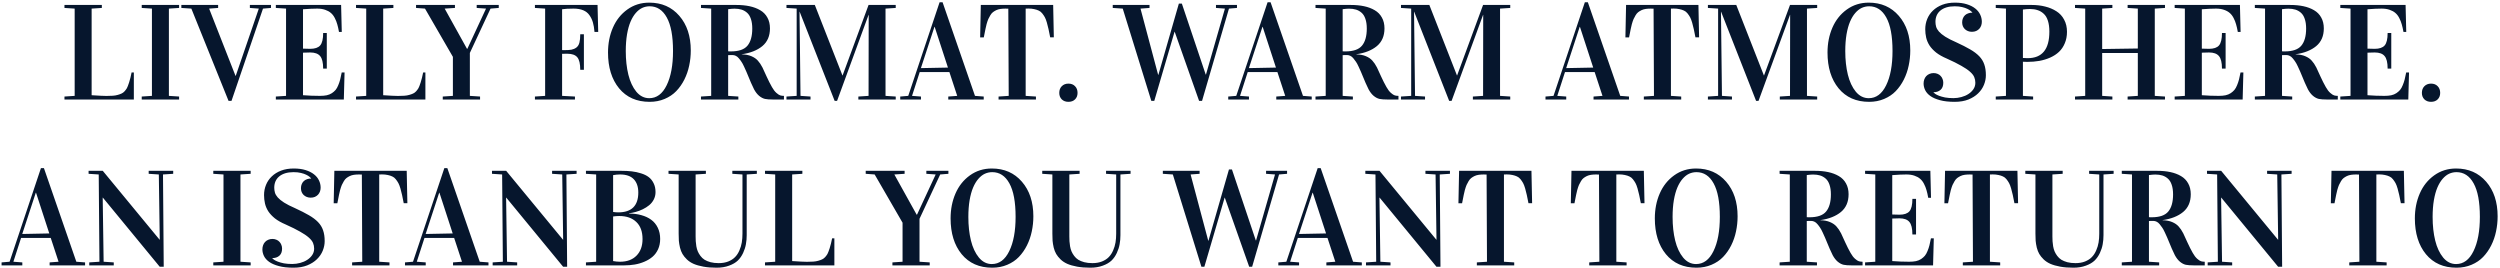 <?xml version="1.0" encoding="UTF-8"?> <svg xmlns="http://www.w3.org/2000/svg" width="829" height="89" viewBox="0 0 829 89" fill="none"><path d="M21.377 33V32.011L24.76 31.791V2.854L21.377 2.634V1.645H33.769V2.634L30.385 2.854V31.572C32.773 31.733 34.406 31.814 35.285 31.814C36.091 31.814 36.794 31.791 37.395 31.748C38.01 31.704 38.566 31.608 39.065 31.462C39.577 31.315 40.002 31.162 40.339 31C40.69 30.839 41.02 30.59 41.328 30.253C41.635 29.902 41.884 29.565 42.075 29.243C42.265 28.906 42.514 28.261 42.822 27.309C43.129 26.342 43.4 25.251 43.635 24.035H44.382V33H21.377ZM46.997 33V32.011L50.38 31.791V2.854L46.997 2.634V1.645H59.389V2.634L56.005 2.854V31.791L59.389 32.011V33H46.997ZM60.136 2.634V1.645H72.331V2.634L69.343 2.854L78.088 25.134H78.176L85.822 2.854L82.856 2.634V1.645H89.865V2.634L87.207 2.854L76.769 33.44H75.781L63.454 2.854L60.136 2.634ZM91.469 33V32.011L94.853 31.791V2.854L91.469 2.634V1.645H113.112L113.332 10.588H112.409C112.233 9.592 112.043 8.75 111.838 8.061C111.647 7.358 111.369 6.655 111.003 5.952C110.637 5.249 110.205 4.692 109.707 4.282C109.223 3.857 108.593 3.513 107.817 3.249C107.055 2.985 106.169 2.854 105.158 2.854C103.913 2.854 102.353 2.927 100.478 3.073V16.125C100.917 16.169 101.716 16.191 102.873 16.191C104.411 16.191 105.51 15.817 106.169 15.07C106.828 14.309 107.158 12.932 107.158 10.94H108.366V22.739H107.158C107.158 20.747 106.821 19.362 106.147 18.586C105.488 17.795 104.396 17.399 102.873 17.399C101.745 17.399 100.947 17.421 100.478 17.465V31.572C102.353 31.718 104.213 31.791 106.059 31.791C106.923 31.791 107.685 31.726 108.344 31.594C109.003 31.447 109.575 31.213 110.058 30.891C110.542 30.568 110.952 30.209 111.289 29.814C111.625 29.404 111.918 28.884 112.167 28.254C112.431 27.624 112.644 26.994 112.805 26.364C112.966 25.734 113.134 24.958 113.31 24.035H114.255L114.013 33H91.469ZM118.056 33V32.011L121.44 31.791V2.854L118.056 2.634V1.645H130.449V2.634L127.065 2.854V31.572C129.453 31.733 131.086 31.814 131.965 31.814C132.771 31.814 133.474 31.791 134.074 31.748C134.689 31.704 135.246 31.608 135.744 31.462C136.257 31.315 136.682 31.162 137.019 31C137.37 30.839 137.7 30.59 138.007 30.253C138.315 29.902 138.564 29.565 138.754 29.243C138.945 28.906 139.194 28.261 139.501 27.309C139.809 26.342 140.08 25.251 140.314 24.035H141.062V33H118.056ZM137.963 2.634V1.645H150.861V2.634L147.456 2.854L154.86 16.191H154.97L161.167 2.854L158.068 2.634V1.645H165.385V2.634L162.661 2.854L155.805 17.553V31.791L159.189 32.011V33H146.818V32.011L150.18 31.791V18.85L140.93 2.854L137.963 2.634ZM177.382 33V32.011L180.766 31.791V2.854L177.382 2.634V1.645H198.146L198.366 10.588H197.136C197.033 9.357 196.857 8.31 196.608 7.446C196.359 6.567 195.979 5.769 195.466 5.051C194.968 4.318 194.279 3.769 193.4 3.403C192.521 3.037 191.452 2.854 190.192 2.854C188.508 2.854 187.241 2.927 186.391 3.073V16.608C186.757 16.623 186.97 16.63 187.028 16.63C188.068 16.63 188.889 16.579 189.489 16.477C190.09 16.359 190.632 16.125 191.115 15.773C191.599 15.407 191.936 14.873 192.126 14.169C192.316 13.466 192.412 12.529 192.412 11.357H193.62V23.156H192.412C192.412 21.149 192.082 19.758 191.423 18.981C190.764 18.205 189.665 17.817 188.127 17.817L186.391 17.839V31.791L190.654 32.011V33H177.382ZM201.618 17.421C201.618 14.404 202.16 11.65 203.244 9.16C204.328 6.669 205.917 4.67 208.012 3.161C210.122 1.638 212.546 0.876 215.285 0.876C219.416 0.876 222.741 2.333 225.261 5.249C227.795 8.164 229.062 11.987 229.062 16.718C229.062 18.447 228.886 20.124 228.535 21.75C228.198 23.376 227.663 24.921 226.931 26.386C226.198 27.836 225.305 29.111 224.25 30.209C223.21 31.294 221.928 32.158 220.405 32.802C218.881 33.447 217.219 33.769 215.417 33.769C211.125 33.769 207.749 32.275 205.288 29.287C202.841 26.298 201.618 22.343 201.618 17.421ZM207.507 16.938C207.507 19.824 207.792 22.431 208.364 24.76C208.935 27.075 209.814 28.957 211 30.407C212.202 31.843 213.63 32.56 215.285 32.56C217.746 32.56 219.672 31.132 221.064 28.276C222.47 25.419 223.173 21.625 223.173 16.894C223.173 11.972 222.485 8.273 221.108 5.798C219.746 3.322 217.849 2.084 215.417 2.084C214.567 2.084 213.754 2.26 212.978 2.612C212.216 2.963 211.499 3.527 210.825 4.304C210.151 5.08 209.572 6.04 209.089 7.182C208.605 8.31 208.217 9.709 207.924 11.379C207.646 13.049 207.507 14.902 207.507 16.938ZM232.446 33V32.011L235.83 31.791V2.854L232.446 2.634V1.645H244.157C245.783 1.645 247.248 1.784 248.552 2.062C249.87 2.341 251.042 2.78 252.067 3.381C253.107 3.981 253.906 4.794 254.462 5.82C255.034 6.831 255.319 8.032 255.319 9.423C255.319 11.928 254.477 13.884 252.792 15.29C251.108 16.682 248.83 17.582 245.959 17.993V18.037C247.189 18.051 248.251 18.249 249.145 18.63C250.053 19.011 250.771 19.502 251.298 20.102C251.84 20.688 252.353 21.45 252.836 22.387C253.159 23.032 253.613 24.02 254.199 25.354C254.799 26.672 255.393 27.844 255.979 28.869C256.447 29.704 256.938 30.349 257.451 30.803C257.963 31.257 258.396 31.535 258.747 31.638C259.099 31.74 259.501 31.791 259.956 31.791V33H256.308C255.195 33 254.316 32.934 253.671 32.802C253.027 32.656 252.382 32.319 251.738 31.791C251.108 31.264 250.544 30.539 250.046 29.616C249.548 28.679 248.698 26.73 247.497 23.771C247.321 23.332 247.065 22.768 246.728 22.08C246.406 21.377 246.12 20.849 245.871 20.498C245.637 20.131 245.351 19.75 245.014 19.355C244.692 18.959 244.355 18.681 244.003 18.52C243.667 18.344 243.308 18.256 242.927 18.256C242.282 18.256 241.792 18.264 241.455 18.278V31.791L244.838 32.011V33H232.446ZM241.455 17.026C241.616 17.041 241.916 17.048 242.355 17.048C244.963 17.048 246.794 16.418 247.849 15.158C248.918 13.884 249.453 11.987 249.453 9.467C249.453 8.208 249.299 7.138 248.991 6.259C248.698 5.38 248.273 4.699 247.717 4.216C247.16 3.732 246.545 3.388 245.871 3.183C245.197 2.978 244.428 2.875 243.564 2.875C242.993 2.875 242.29 2.934 241.455 3.051V17.026ZM260.791 33V32.011L264.174 31.791V2.854L260.791 2.634V1.645H270.195L279.357 25.024H279.401L288.015 1.645H297.023V2.634L293.64 2.854V31.791L297.023 32.011V33H284.631V32.011L288.015 31.791L288.059 4.919H288.015L277.578 33.44H276.765L265.163 3.886H265.119L265.449 31.791L268.767 32.011V33H260.791ZM298.518 33V32.011L301.176 31.791L311.569 0.744H312.558L323.303 31.791L326.203 32.011V33H314.448V32.011L317.414 31.791L314.821 23.903H304.978L302.429 31.791L305.395 32.011V33H298.518ZM305.373 22.585L314.338 22.409L309.943 8.918H309.855L305.373 22.585ZM325.017 12.412L325.236 1.645H349.23L349.45 12.39H348.242C348.037 11.262 347.854 10.354 347.692 9.665C347.546 8.977 347.363 8.251 347.143 7.49C346.923 6.728 346.696 6.135 346.462 5.71C346.228 5.285 345.942 4.86 345.605 4.436C345.268 4.011 344.88 3.703 344.44 3.513C344.016 3.308 343.518 3.146 342.946 3.029C342.375 2.897 341.716 2.832 340.969 2.832C340.91 2.832 340.786 2.839 340.595 2.854C340.419 2.854 340.258 2.854 340.112 2.854V31.791L343.518 32.011V33H331.125V32.011L334.487 31.791L334.355 2.875C334.208 2.875 334.04 2.875 333.85 2.875C333.674 2.861 333.557 2.854 333.498 2.854C332.839 2.854 332.253 2.89 331.74 2.963C331.228 3.037 330.759 3.176 330.334 3.381C329.924 3.586 329.565 3.806 329.257 4.04C328.95 4.274 328.664 4.611 328.4 5.051C328.137 5.49 327.91 5.915 327.719 6.325C327.543 6.735 327.353 7.299 327.148 8.017C326.958 8.72 326.65 10.185 326.225 12.412H325.017ZM351.252 30.803C351.252 29.88 351.53 29.14 352.087 28.584C352.658 28.012 353.391 27.727 354.284 27.727C355.207 27.727 355.939 28.012 356.481 28.584C357.038 29.14 357.316 29.88 357.316 30.803C357.316 31.696 357.038 32.414 356.481 32.956C355.939 33.498 355.207 33.769 354.284 33.769C353.391 33.769 352.658 33.498 352.087 32.956C351.53 32.399 351.252 31.682 351.252 30.803ZM368.984 2.634V1.645H381.179V2.634L378.19 2.854L384.035 24.804H384.123L390.913 1.184H391.901L399.812 24.716H399.899L406.184 2.854L403.217 2.634V1.645H410.183V2.634L407.524 2.854L398.603 33.44H397.614L389.528 10.522H389.484L382.761 33.44H381.772L372.302 2.854L368.984 2.634ZM407.282 33V32.011L409.941 31.791L420.334 0.744H421.323L432.067 31.791L434.968 32.011V33H423.212V32.011L426.179 31.791L423.586 23.903H413.742L411.193 31.791L414.16 32.011V33H407.282ZM414.138 22.585L423.103 22.409L418.708 8.918H418.62L414.138 22.585ZM436.22 33V32.011L439.604 31.791V2.854L436.22 2.634V1.645H447.932C449.558 1.645 451.022 1.784 452.326 2.062C453.645 2.341 454.816 2.78 455.842 3.381C456.882 3.981 457.68 4.794 458.237 5.82C458.808 6.831 459.094 8.032 459.094 9.423C459.094 11.928 458.251 13.884 456.567 15.29C454.882 16.682 452.604 17.582 449.733 17.993V18.037C450.964 18.051 452.026 18.249 452.919 18.63C453.828 19.011 454.545 19.502 455.073 20.102C455.615 20.688 456.127 21.45 456.611 22.387C456.933 23.032 457.387 24.02 457.973 25.354C458.574 26.672 459.167 27.844 459.753 28.869C460.222 29.704 460.712 30.349 461.225 30.803C461.738 31.257 462.17 31.535 462.521 31.638C462.873 31.74 463.276 31.791 463.73 31.791V33H460.083C458.969 33 458.09 32.934 457.446 32.802C456.801 32.656 456.157 32.319 455.512 31.791C454.882 31.264 454.318 30.539 453.82 29.616C453.322 28.679 452.473 26.73 451.271 23.771C451.096 23.332 450.839 22.768 450.502 22.08C450.18 21.377 449.895 20.849 449.646 20.498C449.411 20.131 449.125 19.75 448.789 19.355C448.466 18.959 448.129 18.681 447.778 18.52C447.441 18.344 447.082 18.256 446.701 18.256C446.057 18.256 445.566 18.264 445.229 18.278V31.791L448.613 32.011V33H436.22ZM445.229 17.026C445.39 17.041 445.69 17.048 446.13 17.048C448.737 17.048 450.568 16.418 451.623 15.158C452.692 13.884 453.227 11.987 453.227 9.467C453.227 8.208 453.073 7.138 452.766 6.259C452.473 5.38 452.048 4.699 451.491 4.216C450.935 3.732 450.319 3.388 449.646 3.183C448.972 2.978 448.203 2.875 447.338 2.875C446.767 2.875 446.064 2.934 445.229 3.051V17.026ZM464.565 33V32.011L467.949 31.791V2.854L464.565 2.634V1.645H473.969L483.132 25.024H483.176L491.789 1.645H500.798V2.634L497.414 2.854V31.791L500.798 32.011V33H488.405V32.011L491.789 31.791L491.833 4.919H491.789L481.352 33.44H480.539L468.938 3.886H468.894L469.223 31.791L472.541 32.011V33H464.565ZM512.487 33V32.011L515.146 31.791L525.539 0.744H526.528L537.272 31.791L540.173 32.011V33H528.417V32.011L531.384 31.791L528.791 23.903H518.947L516.398 31.791L519.365 32.011V33H512.487ZM519.343 22.585L528.308 22.409L523.913 8.918H523.825L519.343 22.585ZM538.986 12.412L539.206 1.645H563.2L563.42 12.39H562.211C562.006 11.262 561.823 10.354 561.662 9.665C561.516 8.977 561.333 8.251 561.113 7.49C560.893 6.728 560.666 6.135 560.432 5.71C560.197 5.285 559.912 4.86 559.575 4.436C559.238 4.011 558.85 3.703 558.41 3.513C557.985 3.308 557.487 3.146 556.916 3.029C556.345 2.897 555.686 2.832 554.938 2.832C554.88 2.832 554.755 2.839 554.565 2.854C554.389 2.854 554.228 2.854 554.082 2.854V31.791L557.487 32.011V33H545.095V32.011L548.457 31.791L548.325 2.875C548.178 2.875 548.01 2.875 547.819 2.875C547.644 2.861 547.526 2.854 547.468 2.854C546.809 2.854 546.223 2.89 545.71 2.963C545.197 3.037 544.729 3.176 544.304 3.381C543.894 3.586 543.535 3.806 543.227 4.04C542.919 4.274 542.634 4.611 542.37 5.051C542.106 5.49 541.879 5.915 541.689 6.325C541.513 6.735 541.323 7.299 541.118 8.017C540.927 8.72 540.62 10.185 540.195 12.412H538.986ZM566.342 33V32.011L569.726 31.791V2.854L566.342 2.634V1.645H575.747L584.909 25.024H584.953L593.566 1.645H602.575V2.634L599.191 2.854V31.791L602.575 32.011V33H590.183V32.011L593.566 31.791L593.61 4.919H593.566L583.129 33.44H582.316L570.715 3.886H570.671L571 31.791L574.318 32.011V33H566.342ZM606.003 17.421C606.003 14.404 606.545 11.65 607.629 9.16C608.713 6.669 610.302 4.67 612.397 3.161C614.506 1.638 616.931 0.876 619.67 0.876C623.801 0.876 627.126 2.333 629.646 5.249C632.18 8.164 633.447 11.987 633.447 16.718C633.447 18.447 633.271 20.124 632.919 21.75C632.583 23.376 632.048 24.921 631.315 26.386C630.583 27.836 629.689 29.111 628.635 30.209C627.595 31.294 626.313 32.158 624.79 32.802C623.266 33.447 621.604 33.769 619.802 33.769C615.51 33.769 612.133 32.275 609.672 29.287C607.226 26.298 606.003 22.343 606.003 17.421ZM611.892 16.938C611.892 19.824 612.177 22.431 612.749 24.76C613.32 27.075 614.199 28.957 615.385 30.407C616.586 31.843 618.015 32.56 619.67 32.56C622.131 32.56 624.057 31.132 625.449 28.276C626.855 25.419 627.558 21.625 627.558 16.894C627.558 11.972 626.87 8.273 625.493 5.798C624.13 3.322 622.233 2.084 619.802 2.084C618.952 2.084 618.139 2.26 617.363 2.612C616.601 2.963 615.883 3.527 615.209 4.304C614.536 5.08 613.957 6.04 613.474 7.182C612.99 8.31 612.602 9.709 612.309 11.379C612.031 13.049 611.892 14.902 611.892 16.938ZM648.212 2.084C647.158 2.084 646.228 2.209 645.422 2.458C644.631 2.707 643.964 3.059 643.422 3.513C642.88 3.967 642.47 4.516 642.192 5.161C641.928 5.791 641.796 6.486 641.796 7.248C641.796 7.79 641.87 8.325 642.016 8.852C642.163 9.379 642.478 9.921 642.961 10.478C643.444 11.02 644.14 11.584 645.048 12.17C645.971 12.756 647.209 13.386 648.762 14.06C650.549 14.88 652.058 15.649 653.288 16.367C654.533 17.084 655.544 17.846 656.32 18.652C657.097 19.457 657.653 20.366 657.99 21.377C658.342 22.373 658.518 23.566 658.518 24.958C658.518 26.013 658.305 27.067 657.88 28.122C657.456 29.177 656.811 30.122 655.947 30.956C655.097 31.791 654.021 32.473 652.717 33C651.428 33.513 649.912 33.769 648.168 33.769C646.235 33.769 644.609 33.586 643.291 33.22C641.972 32.868 640.91 32.407 640.104 31.835C639.313 31.264 638.742 30.62 638.391 29.902C638.039 29.169 637.863 28.437 637.863 27.705C637.863 27.221 637.937 26.774 638.083 26.364C638.229 25.939 638.442 25.573 638.72 25.266C639.013 24.943 639.365 24.694 639.775 24.519C640.2 24.328 640.676 24.233 641.203 24.233C641.687 24.233 642.126 24.321 642.521 24.497C642.917 24.658 643.247 24.885 643.51 25.178C643.789 25.456 644.001 25.793 644.147 26.189C644.309 26.569 644.389 26.987 644.389 27.441C644.389 28.481 644.089 29.265 643.488 29.792C642.888 30.319 642.111 30.583 641.159 30.583V30.671C641.262 30.788 641.459 30.949 641.752 31.154C642.06 31.359 642.478 31.564 643.005 31.77C643.547 31.975 644.206 32.158 644.982 32.319C645.773 32.465 646.704 32.539 647.773 32.539C648.652 32.539 649.523 32.421 650.388 32.187C651.267 31.953 652.043 31.616 652.717 31.176C653.405 30.737 653.962 30.202 654.387 29.572C654.812 28.942 655.024 28.232 655.024 27.441C655.024 26.767 654.899 26.137 654.65 25.551C654.401 24.965 653.933 24.372 653.244 23.771C652.556 23.156 651.596 22.504 650.366 21.816C649.15 21.113 647.561 20.322 645.598 19.443C644.147 18.828 642.954 18.154 642.016 17.421C641.093 16.674 640.361 15.891 639.819 15.07C639.292 14.235 638.925 13.371 638.72 12.477C638.515 11.569 638.413 10.639 638.413 9.687C638.413 8.486 638.632 7.351 639.072 6.281C639.511 5.212 640.148 4.282 640.983 3.491C641.818 2.685 642.844 2.048 644.06 1.579C645.29 1.11 646.689 0.876 648.256 0.876C649.765 0.876 651.076 1.052 652.189 1.403C653.317 1.755 654.248 2.224 654.98 2.81C655.712 3.381 656.262 4.055 656.628 4.831C656.994 5.593 657.177 6.391 657.177 7.226C657.177 7.666 657.104 8.09 656.958 8.5C656.811 8.896 656.599 9.248 656.32 9.555C656.042 9.848 655.698 10.09 655.288 10.28C654.877 10.456 654.409 10.544 653.881 10.544C653.398 10.544 652.958 10.463 652.563 10.302C652.167 10.141 651.823 9.921 651.53 9.643C651.252 9.365 651.032 9.035 650.871 8.654C650.725 8.273 650.651 7.856 650.651 7.402C650.651 6.889 650.739 6.435 650.915 6.04C651.091 5.629 651.325 5.292 651.618 5.029C651.926 4.75 652.285 4.545 652.695 4.414C653.105 4.267 653.544 4.194 654.013 4.194V4.106C653.925 4.003 653.75 3.842 653.486 3.623C653.222 3.388 652.856 3.161 652.387 2.941C651.918 2.707 651.34 2.509 650.651 2.348C649.963 2.172 649.15 2.084 648.212 2.084ZM661.792 33V32.011L665.175 31.791V2.854L661.792 2.634V1.645H673.723C675.334 1.645 676.821 1.821 678.183 2.172C679.56 2.509 680.798 3.029 681.896 3.732C682.995 4.421 683.852 5.351 684.467 6.523C685.097 7.68 685.412 9.021 685.412 10.544C685.412 11.95 685.17 13.217 684.687 14.345C684.218 15.473 683.581 16.418 682.775 17.18C681.97 17.941 680.996 18.579 679.853 19.091C678.725 19.589 677.524 19.956 676.25 20.19C674.99 20.41 673.649 20.52 672.229 20.52C671.921 20.52 671.445 20.505 670.8 20.476V31.791L674.184 32.011V33H661.792ZM670.8 19.223C671.313 19.267 671.833 19.289 672.36 19.289C677.165 19.289 679.567 16.359 679.567 10.5C679.567 9.079 679.406 7.871 679.084 6.875C678.762 5.864 678.293 5.087 677.678 4.545C677.077 3.989 676.403 3.593 675.656 3.359C674.924 3.11 674.082 2.985 673.129 2.985C672.412 2.985 671.635 3.044 670.8 3.161V19.223ZM688.071 33V32.011L691.455 31.791V2.854L688.071 2.634V1.645H700.463V2.634L697.08 2.854V16.257L708.901 16.081V2.854L705.517 2.634V1.645H717.91V2.634L714.526 2.854V31.791L717.91 32.011V33H705.517V32.011L708.901 31.791V17.575H697.08V31.791L700.463 32.011V33H688.071ZM721.118 33V32.011L724.501 31.791V2.854L721.118 2.634V1.645H742.761L742.98 10.588H742.058C741.882 9.592 741.691 8.75 741.486 8.061C741.296 7.358 741.018 6.655 740.651 5.952C740.285 5.249 739.853 4.692 739.355 4.282C738.872 3.857 738.242 3.513 737.465 3.249C736.704 2.985 735.817 2.854 734.807 2.854C733.562 2.854 732.001 2.927 730.126 3.073V16.125C730.566 16.169 731.364 16.191 732.521 16.191C734.06 16.191 735.158 15.817 735.817 15.07C736.477 14.309 736.806 12.932 736.806 10.94H738.015V22.739H736.806C736.806 20.747 736.469 19.362 735.795 18.586C735.136 17.795 734.045 17.399 732.521 17.399C731.394 17.399 730.595 17.421 730.126 17.465V31.572C732.001 31.718 733.862 31.791 735.708 31.791C736.572 31.791 737.333 31.726 737.993 31.594C738.652 31.447 739.223 31.213 739.707 30.891C740.19 30.568 740.6 30.209 740.937 29.814C741.274 29.404 741.567 28.884 741.816 28.254C742.08 27.624 742.292 26.994 742.453 26.364C742.614 25.734 742.783 24.958 742.958 24.035H743.903L743.662 33H721.118ZM747.705 33V32.011L751.088 31.791V2.854L747.705 2.634V1.645H759.416C761.042 1.645 762.507 1.784 763.811 2.062C765.129 2.341 766.301 2.78 767.326 3.381C768.366 3.981 769.165 4.794 769.721 5.82C770.292 6.831 770.578 8.032 770.578 9.423C770.578 11.928 769.736 13.884 768.051 15.29C766.367 16.682 764.089 17.582 761.218 17.993V18.037C762.448 18.051 763.51 18.249 764.404 18.63C765.312 19.011 766.03 19.502 766.557 20.102C767.099 20.688 767.612 21.45 768.095 22.387C768.417 23.032 768.872 24.02 769.458 25.354C770.058 26.672 770.651 27.844 771.237 28.869C771.706 29.704 772.197 30.349 772.709 30.803C773.222 31.257 773.654 31.535 774.006 31.638C774.357 31.74 774.76 31.791 775.214 31.791V33H771.567C770.454 33 769.575 32.934 768.93 32.802C768.286 32.656 767.641 32.319 766.997 31.791C766.367 31.264 765.803 30.539 765.305 29.616C764.807 28.679 763.957 26.73 762.756 23.771C762.58 23.332 762.324 22.768 761.987 22.08C761.665 21.377 761.379 20.849 761.13 20.498C760.896 20.131 760.61 19.75 760.273 19.355C759.951 18.959 759.614 18.681 759.262 18.52C758.925 18.344 758.566 18.256 758.186 18.256C757.541 18.256 757.05 18.264 756.713 18.278V31.791L760.097 32.011V33H747.705ZM756.713 17.026C756.875 17.041 757.175 17.048 757.614 17.048C760.222 17.048 762.053 16.418 763.107 15.158C764.177 13.884 764.711 11.987 764.711 9.467C764.711 8.208 764.558 7.138 764.25 6.259C763.957 5.38 763.532 4.699 762.976 4.216C762.419 3.732 761.804 3.388 761.13 3.183C760.456 2.978 759.687 2.875 758.823 2.875C758.251 2.875 757.548 2.934 756.713 3.051V17.026ZM776.049 33V32.011L779.433 31.791V2.854L776.049 2.634V1.645H797.692L797.912 10.588H796.989C796.813 9.592 796.623 8.75 796.418 8.061C796.228 7.358 795.949 6.655 795.583 5.952C795.217 5.249 794.785 4.692 794.287 4.282C793.803 3.857 793.173 3.513 792.397 3.249C791.635 2.985 790.749 2.854 789.738 2.854C788.493 2.854 786.933 2.927 785.058 3.073V16.125C785.498 16.169 786.296 16.191 787.453 16.191C788.991 16.191 790.09 15.817 790.749 15.07C791.408 14.309 791.738 12.932 791.738 10.94H792.946V22.739H791.738C791.738 20.747 791.401 19.362 790.727 18.586C790.068 17.795 788.977 17.399 787.453 17.399C786.325 17.399 785.527 17.421 785.058 17.465V31.572C786.933 31.718 788.793 31.791 790.639 31.791C791.503 31.791 792.265 31.726 792.924 31.594C793.583 31.447 794.155 31.213 794.638 30.891C795.122 30.568 795.532 30.209 795.869 29.814C796.206 29.404 796.499 28.884 796.748 28.254C797.011 27.624 797.224 26.994 797.385 26.364C797.546 25.734 797.714 24.958 797.89 24.035H798.835L798.593 33H776.049ZM803.098 30.803C803.098 29.88 803.376 29.14 803.933 28.584C804.504 28.012 805.236 27.727 806.13 27.727C807.053 27.727 807.785 28.012 808.327 28.584C808.884 29.14 809.162 29.88 809.162 30.803C809.162 31.696 808.884 32.414 808.327 32.956C807.785 33.498 807.053 33.769 806.13 33.769C805.236 33.769 804.504 33.498 803.933 32.956C803.376 32.399 803.098 31.682 803.098 30.803ZM0.524 88V87.011L3.183 86.791L13.576 55.744H14.565L25.31 86.791L28.21 87.011V88H16.455V87.011L19.421 86.791L16.828 78.903H6.984L4.436 86.791L7.402 87.011V88H0.524ZM7.38 77.585L16.345 77.409L11.95 63.918H11.862L7.38 77.585ZM29.375 57.634V56.645H34.077L52.929 79.497H52.973L52.666 57.853L49.304 57.634V56.645H57.434V57.634L54.05 57.853L54.291 88.439H52.951L34.099 65.522H34.055L34.362 86.791L37.724 87.011V88H29.594V87.011L32.978 86.791L32.736 57.853L29.375 57.634ZM70.727 88V87.011L74.111 86.791V57.853L70.727 57.634V56.645H83.12V57.634L79.736 57.853V86.791L83.12 87.011V88H70.727ZM97.358 57.084C96.303 57.084 95.373 57.209 94.567 57.458C93.776 57.707 93.11 58.059 92.568 58.513C92.026 58.967 91.616 59.516 91.337 60.161C91.074 60.791 90.942 61.486 90.942 62.248C90.942 62.79 91.015 63.325 91.162 63.852C91.308 64.379 91.623 64.921 92.106 65.478C92.59 66.02 93.286 66.584 94.194 67.17C95.117 67.756 96.355 68.386 97.907 69.06C99.694 69.88 101.203 70.649 102.434 71.367C103.679 72.085 104.689 72.846 105.466 73.652C106.242 74.457 106.799 75.366 107.136 76.376C107.487 77.373 107.663 78.566 107.663 79.958C107.663 81.013 107.451 82.067 107.026 83.122C106.601 84.177 105.957 85.122 105.092 85.957C104.243 86.791 103.166 87.473 101.862 88C100.573 88.513 99.057 88.769 97.314 88.769C95.38 88.769 93.754 88.586 92.436 88.22C91.118 87.868 90.056 87.407 89.25 86.835C88.459 86.264 87.888 85.62 87.536 84.902C87.185 84.169 87.009 83.437 87.009 82.705C87.009 82.221 87.082 81.774 87.228 81.364C87.375 80.939 87.587 80.573 87.866 80.266C88.159 79.943 88.51 79.694 88.92 79.519C89.345 79.328 89.821 79.233 90.349 79.233C90.832 79.233 91.272 79.321 91.667 79.497C92.062 79.658 92.392 79.885 92.656 80.178C92.934 80.456 93.147 80.793 93.293 81.189C93.454 81.569 93.535 81.987 93.535 82.441C93.535 83.481 93.234 84.265 92.634 84.792C92.033 85.319 91.257 85.583 90.305 85.583V85.671C90.407 85.788 90.605 85.949 90.898 86.154C91.206 86.359 91.623 86.564 92.15 86.769C92.692 86.975 93.352 87.158 94.128 87.319C94.919 87.465 95.849 87.539 96.918 87.539C97.797 87.539 98.669 87.421 99.533 87.187C100.412 86.953 101.188 86.616 101.862 86.176C102.551 85.737 103.107 85.202 103.532 84.572C103.957 83.942 104.169 83.232 104.169 82.441C104.169 81.767 104.045 81.137 103.796 80.551C103.547 79.965 103.078 79.372 102.39 78.772C101.701 78.156 100.742 77.504 99.511 76.816C98.295 76.113 96.706 75.322 94.743 74.443C93.293 73.828 92.099 73.154 91.162 72.421C90.239 71.674 89.506 70.891 88.964 70.07C88.437 69.235 88.071 68.371 87.866 67.478C87.661 66.569 87.558 65.639 87.558 64.687C87.558 63.486 87.778 62.351 88.217 61.281C88.657 60.212 89.294 59.282 90.129 58.491C90.964 57.685 91.989 57.048 93.205 56.579C94.436 56.11 95.835 55.876 97.402 55.876C98.911 55.876 100.222 56.052 101.335 56.403C102.463 56.755 103.393 57.224 104.125 57.81C104.858 58.381 105.407 59.055 105.773 59.831C106.14 60.593 106.323 61.391 106.323 62.226C106.323 62.666 106.25 63.09 106.103 63.501C105.957 63.896 105.744 64.248 105.466 64.555C105.188 64.848 104.843 65.09 104.433 65.28C104.023 65.456 103.554 65.544 103.027 65.544C102.543 65.544 102.104 65.463 101.708 65.302C101.313 65.141 100.969 64.921 100.676 64.643C100.397 64.365 100.178 64.035 100.017 63.654C99.87 63.273 99.797 62.856 99.797 62.402C99.797 61.889 99.885 61.435 100.061 61.04C100.236 60.629 100.471 60.292 100.764 60.029C101.071 59.751 101.43 59.545 101.84 59.414C102.25 59.267 102.69 59.194 103.159 59.194V59.106C103.071 59.003 102.895 58.842 102.631 58.623C102.368 58.388 102.001 58.161 101.533 57.941C101.064 57.707 100.485 57.509 99.797 57.348C99.108 57.172 98.295 57.084 97.358 57.084ZM110.651 67.412L110.871 56.645H134.865L135.085 67.39H133.876C133.671 66.262 133.488 65.353 133.327 64.665C133.181 63.977 132.998 63.252 132.778 62.49C132.558 61.728 132.331 61.135 132.097 60.71C131.862 60.285 131.577 59.86 131.24 59.435C130.903 59.011 130.515 58.703 130.075 58.513C129.65 58.308 129.152 58.147 128.581 58.029C128.01 57.898 127.351 57.831 126.604 57.831C126.545 57.831 126.42 57.839 126.23 57.853C126.054 57.853 125.893 57.853 125.747 57.853V86.791L129.152 87.011V88H116.76V87.011L120.122 86.791L119.99 57.876C119.843 57.876 119.675 57.876 119.484 57.876C119.309 57.861 119.191 57.853 119.133 57.853C118.474 57.853 117.888 57.89 117.375 57.963C116.862 58.037 116.394 58.176 115.969 58.381C115.559 58.586 115.2 58.806 114.892 59.04C114.584 59.274 114.299 59.611 114.035 60.051C113.771 60.49 113.544 60.915 113.354 61.325C113.178 61.735 112.988 62.299 112.783 63.017C112.592 63.72 112.285 65.185 111.86 67.412H110.651ZM134.294 88V87.011L136.953 86.791L147.346 55.744H148.334L159.079 86.791L161.979 87.011V88H150.224V87.011L153.19 86.791L150.598 78.903H140.754L138.205 86.791L141.171 87.011V88H134.294ZM141.149 77.585L150.114 77.409L145.72 63.918H145.632L141.149 77.585ZM163.144 57.634V56.645H167.846L186.699 79.497H186.743L186.435 57.853L183.073 57.634V56.645H191.203V57.634L187.819 57.853L188.061 88.439H186.721L167.868 65.522H167.824L168.132 86.791L171.494 87.011V88H163.364V87.011L166.748 86.791L166.506 57.853L163.144 57.634ZM194.301 88V87.011L197.685 86.791V57.853L194.301 57.634V56.645H206.057C207.316 56.645 208.459 56.704 209.484 56.821C210.524 56.938 211.55 57.158 212.561 57.48C213.571 57.788 214.414 58.198 215.087 58.71C215.776 59.223 216.325 59.904 216.735 60.754C217.16 61.589 217.373 62.57 217.373 63.698C217.373 64.592 217.175 65.419 216.779 66.181C216.384 66.928 215.878 67.551 215.263 68.049C214.663 68.547 213.959 68.994 213.154 69.389C212.348 69.77 211.572 70.063 210.825 70.268C210.078 70.473 209.331 70.627 208.583 70.73V70.817C210.063 70.817 211.425 70.993 212.67 71.345C213.916 71.682 215 72.187 215.922 72.861C216.86 73.535 217.592 74.421 218.12 75.519C218.647 76.603 218.911 77.841 218.911 79.233C218.911 80.493 218.684 81.628 218.229 82.639C217.775 83.635 217.167 84.462 216.406 85.122C215.644 85.781 214.743 86.33 213.703 86.769C212.678 87.209 211.608 87.524 210.495 87.714C209.382 87.905 208.217 88 207.001 88H194.301ZM203.31 86.572C204.101 86.718 204.863 86.791 205.595 86.791C207.924 86.791 209.748 86.118 211.066 84.77C212.399 83.422 213.066 81.591 213.066 79.277C213.066 76.801 212.377 74.912 211 73.608C209.638 72.29 207.749 71.63 205.332 71.63C204.643 71.63 203.969 71.682 203.31 71.784V86.572ZM203.31 70.29C203.925 70.378 204.489 70.422 205.002 70.422C209.44 70.422 211.66 68.225 211.66 63.83C211.66 61.955 211.162 60.49 210.166 59.435C209.169 58.381 207.646 57.853 205.595 57.853C204.863 57.853 204.101 57.927 203.31 58.073V70.29ZM221.679 57.634V56.645H234.072V57.634L230.666 57.853V78.376C230.666 78.977 230.681 79.511 230.71 79.98C230.739 80.449 230.805 81.013 230.908 81.672C231.025 82.316 231.186 82.88 231.391 83.364C231.596 83.847 231.889 84.345 232.27 84.858C232.651 85.371 233.105 85.795 233.632 86.132C234.16 86.455 234.819 86.726 235.61 86.945C236.416 87.15 237.316 87.253 238.312 87.253C239.514 87.253 240.576 87.07 241.499 86.704C242.436 86.323 243.19 85.832 243.762 85.231C244.348 84.631 244.824 83.898 245.19 83.034C245.571 82.17 245.834 81.291 245.981 80.397C246.127 79.504 246.201 78.537 246.201 77.497V57.853L242.839 57.634V56.645H250.969V57.634L247.607 57.853V77.981C247.607 79.035 247.519 80.039 247.343 80.991C247.182 81.928 246.875 82.888 246.42 83.869C245.966 84.851 245.38 85.693 244.663 86.396C243.945 87.085 242.978 87.648 241.762 88.088C240.561 88.542 239.177 88.769 237.609 88.769C235.983 88.769 234.526 88.652 233.237 88.418C231.962 88.183 230.886 87.876 230.007 87.495C229.143 87.114 228.396 86.623 227.766 86.022C227.15 85.422 226.667 84.821 226.315 84.221C225.964 83.62 225.686 82.91 225.48 82.089C225.29 81.254 225.166 80.5 225.107 79.826C225.063 79.152 225.041 78.369 225.041 77.475V57.853L221.679 57.634ZM253.671 88V87.011L257.055 86.791V57.853L253.671 57.634V56.645H266.064V57.634L262.68 57.853V86.572C265.068 86.733 266.701 86.814 267.58 86.814C268.386 86.814 269.089 86.791 269.689 86.748C270.305 86.704 270.861 86.608 271.359 86.462C271.872 86.315 272.297 86.162 272.634 86.001C272.985 85.839 273.315 85.59 273.623 85.253C273.93 84.902 274.179 84.565 274.37 84.243C274.56 83.906 274.809 83.261 275.117 82.309C275.424 81.342 275.695 80.251 275.93 79.035H276.677V88H253.671ZM287.07 57.634V56.645H299.968V57.634L296.562 57.853L303.967 71.191H304.077L310.273 57.853L307.175 57.634V56.645H314.492V57.634L311.767 57.853L304.912 72.553V86.791L308.295 87.011V88H295.925V87.011L299.287 86.791V73.85L290.036 57.853L287.07 57.634ZM315.217 72.421C315.217 69.404 315.759 66.65 316.843 64.16C317.927 61.669 319.516 59.67 321.611 58.161C323.72 56.638 326.145 55.876 328.884 55.876C333.015 55.876 336.34 57.334 338.859 60.248C341.394 63.164 342.661 66.987 342.661 71.718C342.661 73.447 342.485 75.124 342.133 76.75C341.796 78.376 341.262 79.921 340.529 81.386C339.797 82.836 338.903 84.111 337.849 85.21C336.809 86.293 335.527 87.158 334.003 87.802C332.48 88.447 330.817 88.769 329.016 88.769C324.724 88.769 321.347 87.275 318.886 84.287C316.44 81.298 315.217 77.343 315.217 72.421ZM321.105 71.938C321.105 74.824 321.391 77.431 321.962 79.76C322.534 82.075 323.413 83.957 324.599 85.407C325.8 86.843 327.229 87.561 328.884 87.561C331.345 87.561 333.271 86.132 334.663 83.276C336.069 80.419 336.772 76.626 336.772 71.894C336.772 66.972 336.083 63.273 334.707 60.798C333.344 58.322 331.447 57.084 329.016 57.084C328.166 57.084 327.353 57.26 326.577 57.612C325.815 57.963 325.097 58.527 324.423 59.304C323.75 60.08 323.171 61.04 322.688 62.182C322.204 63.31 321.816 64.709 321.523 66.379C321.245 68.049 321.105 69.902 321.105 71.938ZM345.605 57.634V56.645H357.998V57.634L354.592 57.853V78.376C354.592 78.977 354.606 79.511 354.636 79.98C354.665 80.449 354.731 81.013 354.833 81.672C354.951 82.316 355.112 82.88 355.317 83.364C355.522 83.847 355.815 84.345 356.196 84.858C356.577 85.371 357.031 85.795 357.558 86.132C358.085 86.455 358.745 86.726 359.536 86.945C360.341 87.15 361.242 87.253 362.238 87.253C363.439 87.253 364.501 87.07 365.424 86.704C366.362 86.323 367.116 85.832 367.688 85.231C368.273 84.631 368.75 83.898 369.116 83.034C369.497 82.17 369.76 81.291 369.907 80.397C370.053 79.504 370.126 78.537 370.126 77.497V57.853L366.765 57.634V56.645H374.895V57.634L371.533 57.853V77.981C371.533 79.035 371.445 80.039 371.269 80.991C371.108 81.928 370.8 82.888 370.346 83.869C369.892 84.851 369.306 85.693 368.588 86.396C367.871 87.085 366.904 87.648 365.688 88.088C364.487 88.542 363.103 88.769 361.535 88.769C359.909 88.769 358.452 88.652 357.163 88.418C355.888 88.183 354.812 87.876 353.933 87.495C353.068 87.114 352.321 86.623 351.691 86.022C351.076 85.422 350.593 84.821 350.241 84.221C349.89 83.62 349.611 82.91 349.406 82.089C349.216 81.254 349.091 80.5 349.033 79.826C348.989 79.152 348.967 78.369 348.967 77.475V57.853L345.605 57.634ZM385.595 57.634V56.645H397.79V57.634L394.802 57.853L400.646 79.804H400.734L407.524 56.184H408.513L416.423 79.716H416.511L422.795 57.853L419.829 57.634V56.645H426.794V57.634L424.135 57.853L415.214 88.439H414.226L406.14 65.522H406.096L399.372 88.439H398.383L388.913 57.853L385.595 57.634ZM423.894 88V87.011L426.552 86.791L436.945 55.744H437.934L448.679 86.791L451.579 87.011V88H439.824V87.011L442.79 86.791L440.197 78.903H430.354L427.805 86.791L430.771 87.011V88H423.894ZM430.749 77.585L439.714 77.409L435.319 63.918H435.231L430.749 77.585ZM452.744 57.634V56.645H457.446L476.298 79.497H476.342L476.035 57.853L472.673 57.634V56.645H480.803V57.634L477.419 57.853L477.661 88.439H476.32L457.468 65.522H457.424L457.731 86.791L461.093 87.011V88H452.963V87.011L456.347 86.791L456.105 57.853L452.744 57.634ZM483.615 67.412L483.835 56.645H507.829L508.049 67.39H506.84C506.635 66.262 506.452 65.353 506.291 64.665C506.145 63.977 505.961 63.252 505.742 62.49C505.522 61.728 505.295 61.135 505.061 60.71C504.826 60.285 504.541 59.86 504.204 59.435C503.867 59.011 503.479 58.703 503.039 58.513C502.614 58.308 502.116 58.147 501.545 58.029C500.974 57.898 500.314 57.831 499.567 57.831C499.509 57.831 499.384 57.839 499.194 57.853C499.018 57.853 498.857 57.853 498.71 57.853V86.791L502.116 87.011V88H489.724V87.011L493.085 86.791L492.954 57.876C492.807 57.876 492.639 57.876 492.448 57.876C492.272 57.861 492.155 57.853 492.097 57.853C491.438 57.853 490.852 57.89 490.339 57.963C489.826 58.037 489.357 58.176 488.933 58.381C488.522 58.586 488.164 58.806 487.856 59.04C487.548 59.274 487.263 59.611 486.999 60.051C486.735 60.49 486.508 60.915 486.318 61.325C486.142 61.735 485.952 62.299 485.747 63.017C485.556 63.72 485.249 65.185 484.824 67.412H483.615ZM520.881 67.412L521.101 56.645H545.095L545.314 67.39H544.106C543.901 66.262 543.718 65.353 543.557 64.665C543.41 63.977 543.227 63.252 543.007 62.49C542.788 61.728 542.561 61.135 542.326 60.71C542.092 60.285 541.806 59.86 541.469 59.435C541.132 59.011 540.744 58.703 540.305 58.513C539.88 58.308 539.382 58.147 538.811 58.029C538.239 57.898 537.58 57.831 536.833 57.831C536.774 57.831 536.65 57.839 536.459 57.853C536.284 57.853 536.123 57.853 535.976 57.853V86.791L539.382 87.011V88H526.989V87.011L530.351 86.791L530.219 57.876C530.073 57.876 529.904 57.876 529.714 57.876C529.538 57.861 529.421 57.853 529.362 57.853C528.703 57.853 528.117 57.89 527.604 57.963C527.092 58.037 526.623 58.176 526.198 58.381C525.788 58.586 525.429 58.806 525.122 59.04C524.814 59.274 524.528 59.611 524.265 60.051C524.001 60.49 523.774 60.915 523.583 61.325C523.408 61.735 523.217 62.299 523.012 63.017C522.822 63.72 522.514 65.185 522.089 67.412H520.881ZM548.742 72.421C548.742 69.404 549.284 66.65 550.368 64.16C551.452 61.669 553.042 59.67 555.136 58.161C557.246 56.638 559.67 55.876 562.409 55.876C566.54 55.876 569.865 57.334 572.385 60.248C574.919 63.164 576.186 66.987 576.186 71.718C576.186 73.447 576.01 75.124 575.659 76.75C575.322 78.376 574.787 79.921 574.055 81.386C573.322 82.836 572.429 84.111 571.374 85.21C570.334 86.293 569.052 87.158 567.529 87.802C566.005 88.447 564.343 88.769 562.541 88.769C558.249 88.769 554.873 87.275 552.412 84.287C549.965 81.298 548.742 77.343 548.742 72.421ZM554.631 71.938C554.631 74.824 554.917 77.431 555.488 79.76C556.059 82.075 556.938 83.957 558.125 85.407C559.326 86.843 560.754 87.561 562.409 87.561C564.87 87.561 566.796 86.132 568.188 83.276C569.594 80.419 570.297 76.626 570.297 71.894C570.297 66.972 569.609 63.273 568.232 60.798C566.87 58.322 564.973 57.084 562.541 57.084C561.691 57.084 560.878 57.26 560.102 57.612C559.34 57.963 558.623 58.527 557.949 59.304C557.275 60.08 556.696 61.04 556.213 62.182C555.729 63.31 555.341 64.709 555.048 66.379C554.77 68.049 554.631 69.902 554.631 71.938ZM590.117 88V87.011L593.5 86.791V57.853L590.117 57.634V56.645H601.828C603.454 56.645 604.919 56.784 606.223 57.062C607.541 57.341 608.713 57.78 609.738 58.381C610.778 58.981 611.577 59.794 612.133 60.82C612.705 61.831 612.99 63.032 612.99 64.423C612.99 66.928 612.148 68.884 610.463 70.29C608.779 71.682 606.501 72.582 603.63 72.993V73.037C604.86 73.051 605.922 73.249 606.816 73.63C607.724 74.011 608.442 74.501 608.969 75.102C609.511 75.688 610.024 76.45 610.507 77.387C610.83 78.032 611.284 79.02 611.87 80.353C612.47 81.672 613.063 82.844 613.649 83.869C614.118 84.704 614.609 85.349 615.122 85.803C615.634 86.257 616.066 86.535 616.418 86.638C616.77 86.74 617.172 86.791 617.626 86.791V88H613.979C612.866 88 611.987 87.934 611.342 87.802C610.698 87.656 610.053 87.319 609.409 86.791C608.779 86.264 608.215 85.539 607.717 84.616C607.219 83.679 606.369 81.731 605.168 78.772C604.992 78.332 604.736 77.768 604.399 77.08C604.077 76.376 603.791 75.849 603.542 75.498C603.308 75.131 603.022 74.751 602.685 74.355C602.363 73.96 602.026 73.681 601.674 73.52C601.337 73.344 600.979 73.256 600.598 73.256C599.953 73.256 599.462 73.264 599.125 73.278V86.791L602.509 87.011V88H590.117ZM599.125 72.026C599.287 72.04 599.587 72.048 600.026 72.048C602.634 72.048 604.465 71.418 605.52 70.158C606.589 68.884 607.124 66.987 607.124 64.467C607.124 63.208 606.97 62.138 606.662 61.259C606.369 60.38 605.944 59.699 605.388 59.216C604.831 58.732 604.216 58.388 603.542 58.183C602.868 57.978 602.099 57.876 601.235 57.876C600.664 57.876 599.96 57.934 599.125 58.051V72.026ZM618.461 88V87.011L621.845 86.791V57.853L618.461 57.634V56.645H640.104L640.324 65.588H639.401C639.226 64.592 639.035 63.749 638.83 63.061C638.64 62.358 638.361 61.655 637.995 60.952C637.629 60.248 637.197 59.692 636.699 59.282C636.215 58.857 635.585 58.513 634.809 58.249C634.047 57.985 633.161 57.853 632.15 57.853C630.905 57.853 629.345 57.927 627.47 58.073V71.125C627.91 71.169 628.708 71.191 629.865 71.191C631.403 71.191 632.502 70.817 633.161 70.07C633.82 69.309 634.15 67.932 634.15 65.939H635.358V77.739H634.15C634.15 75.747 633.813 74.362 633.139 73.586C632.48 72.795 631.389 72.399 629.865 72.399C628.737 72.399 627.939 72.421 627.47 72.465V86.572C629.345 86.718 631.206 86.791 633.051 86.791C633.916 86.791 634.677 86.726 635.336 86.594C635.996 86.447 636.567 86.213 637.05 85.891C637.534 85.568 637.944 85.21 638.281 84.814C638.618 84.404 638.911 83.884 639.16 83.254C639.423 82.624 639.636 81.994 639.797 81.364C639.958 80.734 640.126 79.958 640.302 79.035H641.247L641.005 88H618.461ZM644.763 67.412L644.982 56.645H668.977L669.196 67.39H667.988C667.783 66.262 667.6 65.353 667.438 64.665C667.292 63.977 667.109 63.252 666.889 62.49C666.669 61.728 666.442 61.135 666.208 60.71C665.974 60.285 665.688 59.86 665.351 59.435C665.014 59.011 664.626 58.703 664.187 58.513C663.762 58.308 663.264 58.147 662.692 58.029C662.121 57.898 661.462 57.831 660.715 57.831C660.656 57.831 660.532 57.839 660.341 57.853C660.166 57.853 660.004 57.853 659.858 57.853V86.791L663.264 87.011V88H650.871V87.011L654.233 86.791L654.101 57.876C653.955 57.876 653.786 57.876 653.596 57.876C653.42 57.861 653.303 57.853 653.244 57.853C652.585 57.853 651.999 57.89 651.486 57.963C650.974 58.037 650.505 58.176 650.08 58.381C649.67 58.586 649.311 58.806 649.003 59.04C648.696 59.274 648.41 59.611 648.146 60.051C647.883 60.49 647.656 60.915 647.465 61.325C647.29 61.735 647.099 62.299 646.894 63.017C646.704 63.72 646.396 65.185 645.971 67.412H644.763ZM671.591 57.634V56.645H683.984V57.634L680.578 57.853V78.376C680.578 78.977 680.593 79.511 680.622 79.98C680.651 80.449 680.717 81.013 680.82 81.672C680.937 82.316 681.098 82.88 681.303 83.364C681.508 83.847 681.801 84.345 682.182 84.858C682.563 85.371 683.017 85.795 683.544 86.132C684.072 86.455 684.731 86.726 685.522 86.945C686.328 87.15 687.229 87.253 688.225 87.253C689.426 87.253 690.488 87.07 691.411 86.704C692.348 86.323 693.103 85.832 693.674 85.231C694.26 84.631 694.736 83.898 695.102 83.034C695.483 82.17 695.747 81.291 695.893 80.397C696.04 79.504 696.113 78.537 696.113 77.497V57.853L692.751 57.634V56.645H700.881V57.634L697.519 57.853V77.981C697.519 79.035 697.431 80.039 697.255 80.991C697.094 81.928 696.787 82.888 696.333 83.869C695.878 84.851 695.292 85.693 694.575 86.396C693.857 87.085 692.89 87.648 691.674 88.088C690.473 88.542 689.089 88.769 687.521 88.769C685.896 88.769 684.438 88.652 683.149 88.418C681.875 88.183 680.798 87.876 679.919 87.495C679.055 87.114 678.308 86.623 677.678 86.022C677.062 85.422 676.579 84.821 676.228 84.221C675.876 83.62 675.598 82.91 675.393 82.089C675.202 81.254 675.078 80.5 675.019 79.826C674.975 79.152 674.953 78.369 674.953 77.475V57.853L671.591 57.634ZM703.583 88V87.011L706.967 86.791V57.853L703.583 57.634V56.645H715.295C716.921 56.645 718.386 56.784 719.689 57.062C721.008 57.341 722.18 57.78 723.205 58.381C724.245 58.981 725.043 59.794 725.6 60.82C726.171 61.831 726.457 63.032 726.457 64.423C726.457 66.928 725.615 68.884 723.93 70.29C722.246 71.682 719.968 72.582 717.097 72.993V73.037C718.327 73.051 719.389 73.249 720.283 73.63C721.191 74.011 721.909 74.501 722.436 75.102C722.978 75.688 723.491 76.45 723.974 77.387C724.296 78.032 724.75 79.02 725.336 80.353C725.937 81.672 726.53 82.844 727.116 83.869C727.585 84.704 728.076 85.349 728.588 85.803C729.101 86.257 729.533 86.535 729.885 86.638C730.236 86.74 730.639 86.791 731.093 86.791V88H727.446C726.333 88 725.454 87.934 724.809 87.802C724.165 87.656 723.52 87.319 722.875 86.791C722.246 86.264 721.682 85.539 721.184 84.616C720.686 83.679 719.836 81.731 718.635 78.772C718.459 78.332 718.203 77.768 717.866 77.08C717.543 76.376 717.258 75.849 717.009 75.498C716.774 75.131 716.489 74.751 716.152 74.355C715.83 73.96 715.493 73.681 715.141 73.52C714.804 73.344 714.445 73.256 714.064 73.256C713.42 73.256 712.929 73.264 712.592 73.278V86.791L715.976 87.011V88H703.583ZM712.592 72.026C712.753 72.04 713.054 72.048 713.493 72.048C716.101 72.048 717.932 71.418 718.986 70.158C720.056 68.884 720.59 66.987 720.59 64.467C720.59 63.208 720.437 62.138 720.129 61.259C719.836 60.38 719.411 59.699 718.854 59.216C718.298 58.732 717.683 58.388 717.009 58.183C716.335 57.978 715.566 57.876 714.702 57.876C714.13 57.876 713.427 57.934 712.592 58.051V72.026ZM731.84 57.634V56.645H736.542L755.395 79.497H755.439L755.131 57.853L751.77 57.634V56.645H759.899V57.634L756.516 57.853L756.757 88.439H755.417L736.564 65.522H736.521L736.828 86.791L740.19 87.011V88H732.06V87.011L735.444 86.791L735.202 57.853L731.84 57.634ZM772.907 67.412L773.127 56.645H797.121L797.341 67.39H796.132C795.927 66.262 795.744 65.353 795.583 64.665C795.437 63.977 795.253 63.252 795.034 62.49C794.814 61.728 794.587 61.135 794.353 60.71C794.118 60.285 793.833 59.86 793.496 59.435C793.159 59.011 792.771 58.703 792.331 58.513C791.906 58.308 791.408 58.147 790.837 58.029C790.266 57.898 789.606 57.831 788.859 57.831C788.801 57.831 788.676 57.839 788.486 57.853C788.31 57.853 788.149 57.853 788.002 57.853V86.791L791.408 87.011V88H779.016V87.011L782.377 86.791L782.246 57.876C782.099 57.876 781.931 57.876 781.74 57.876C781.564 57.861 781.447 57.853 781.389 57.853C780.729 57.853 780.144 57.89 779.631 57.963C779.118 58.037 778.649 58.176 778.225 58.381C777.814 58.586 777.456 58.806 777.148 59.04C776.84 59.274 776.555 59.611 776.291 60.051C776.027 60.49 775.8 60.915 775.61 61.325C775.434 61.735 775.244 62.299 775.039 63.017C774.848 63.72 774.541 65.185 774.116 67.412H772.907ZM800.769 72.421C800.769 69.404 801.311 66.65 802.395 64.16C803.479 61.669 805.068 59.67 807.163 58.161C809.272 56.638 811.696 55.876 814.436 55.876C818.566 55.876 821.892 57.334 824.411 60.248C826.945 63.164 828.212 66.987 828.212 71.718C828.212 73.447 828.037 75.124 827.685 76.75C827.348 78.376 826.813 79.921 826.081 81.386C825.349 82.836 824.455 84.111 823.4 85.21C822.36 86.293 821.079 87.158 819.555 87.802C818.032 88.447 816.369 88.769 814.567 88.769C810.275 88.769 806.899 87.275 804.438 84.287C801.992 81.298 800.769 77.343 800.769 72.421ZM806.657 71.938C806.657 74.824 806.943 77.431 807.514 79.76C808.085 82.075 808.964 83.957 810.151 85.407C811.352 86.843 812.78 87.561 814.436 87.561C816.896 87.561 818.823 86.132 820.214 83.276C821.621 80.419 822.324 76.626 822.324 71.894C822.324 66.972 821.635 63.273 820.258 60.798C818.896 58.322 816.999 57.084 814.567 57.084C813.718 57.084 812.905 57.26 812.128 57.612C811.367 57.963 810.649 58.527 809.975 59.304C809.301 60.08 808.723 61.04 808.239 62.182C807.756 63.31 807.368 64.709 807.075 66.379C806.796 68.049 806.657 69.902 806.657 71.938Z" fill="#06162D"></path></svg> 
